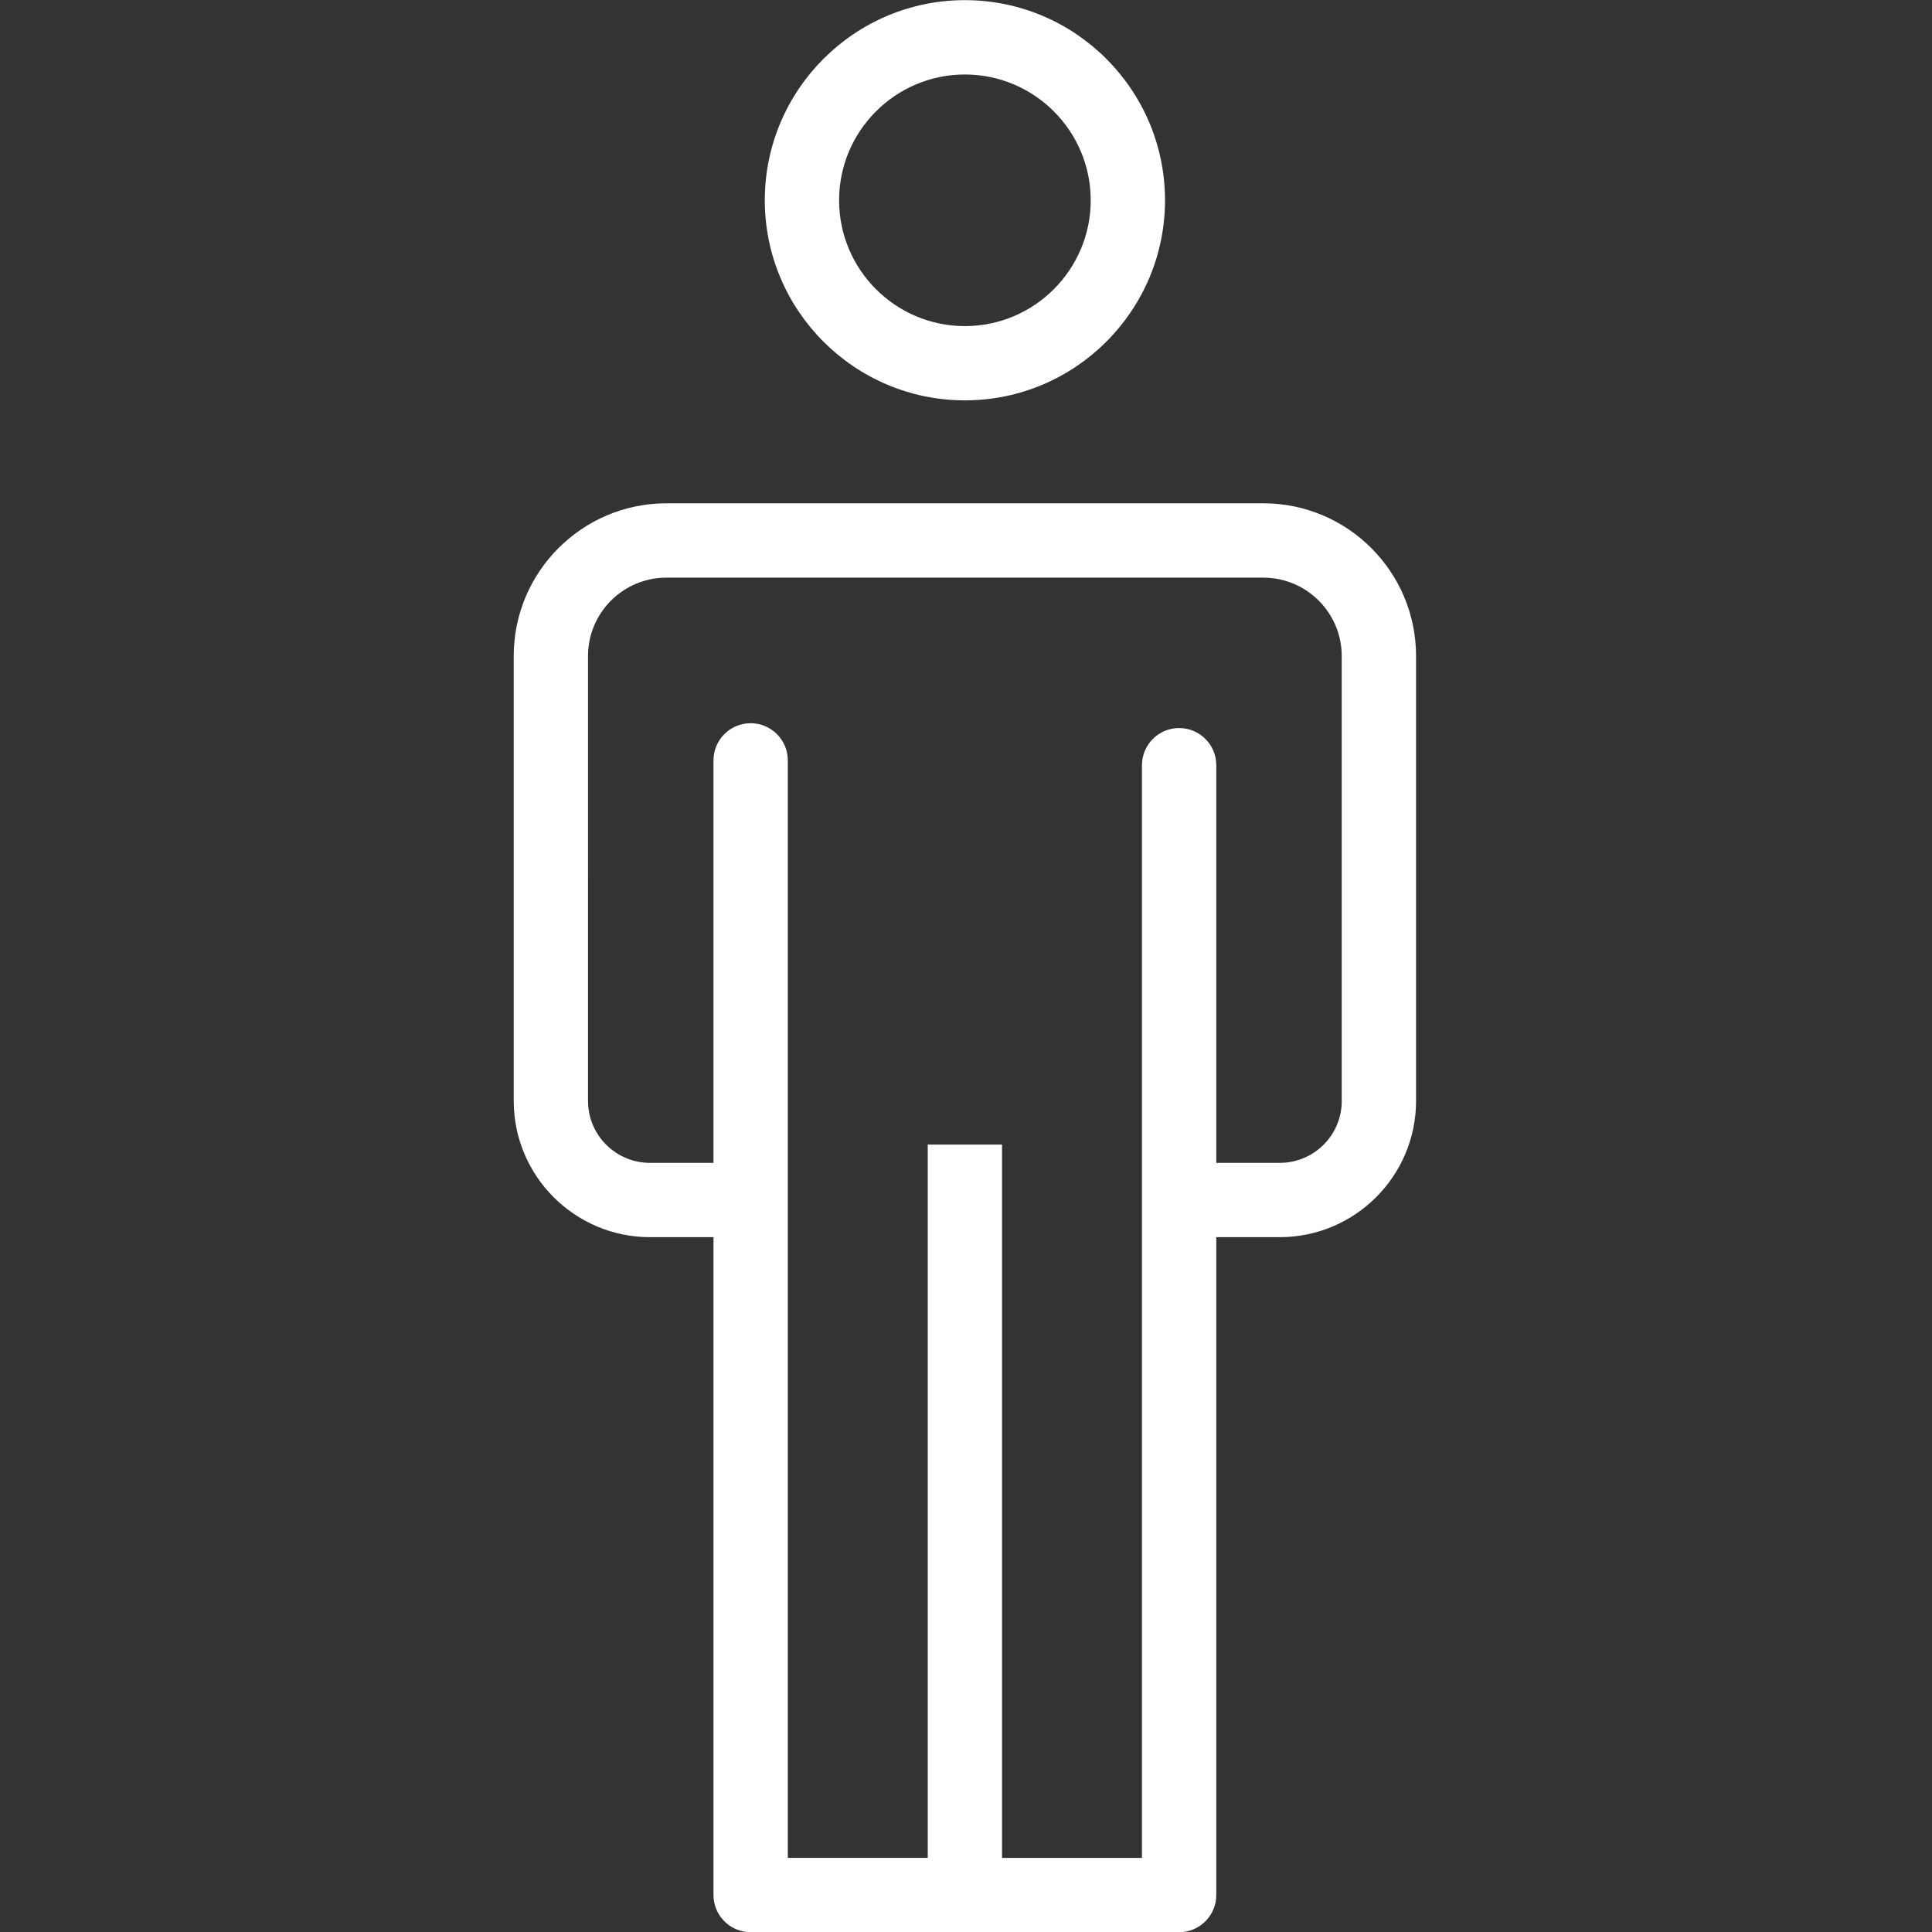 <?xml version="1.0" encoding="utf-8"?>
<!-- Generator: Adobe Illustrator 25.4.1, SVG Export Plug-In . SVG Version: 6.00 Build 0)  -->
<svg version="1.1" id="Calque_1" xmlns="http://www.w3.org/2000/svg" xmlns:xlink="http://www.w3.org/1999/xlink" x="0px" y="0px"
	 viewBox="0 0 512 512" style="enable-background:new 0 0 512 512;" xml:space="preserve">
<rect x="0" y="0" width="512" height="512" fill="#333333" stroke="none"/>
<style type="text/css">
	.st0{fill:#FFFFFF;}
</style>
<g>
	<path class="st0" d="M334.81,133.38h-158.2c-22.31,0-40.47,18.15-40.47,40.47v117.91c0,19.91,16.2,36.1,36.1,36.1h16.84V502.2
		c0,5.44,4.41,9.85,9.85,9.85h113.55c5.44,0,9.85-4.41,9.85-9.85V327.86h16.84c19.91,0,36.1-16.2,36.1-36.1V173.85
		C375.28,151.53,357.12,133.38,334.81,133.38z M355.58,291.76c0,9.05-7.36,16.41-16.41,16.41h-16.84V202.79
		c0-5.44-4.41-9.85-9.85-9.85c-5.44,0-9.85,4.41-9.85,9.85v115.23v1.28v173.06h-37.08V303.32h-19.69v189.03h-37.08V318.01V201.51
		c0-5.44-4.41-9.85-9.85-9.85c-5.44,0-9.85,4.41-9.85,9.85v106.66h-16.84c-9.05,0-16.41-7.36-16.41-16.41V173.85
		c0-11.45,9.32-20.77,20.77-20.77h158.2c11.45,0,20.77,9.32,20.77,20.77V291.76z"/>
	<path class="st0" d="M255.71,106.1c29.24,0,53.03-23.79,53.03-53.03c0-29.24-23.79-53.03-53.03-53.03
		c-29.24,0-53.03,23.79-53.03,53.03C202.68,82.31,226.47,106.1,255.71,106.1z M255.71,19.74c18.38,0,33.34,14.95,33.34,33.34
		c0,18.38-14.95,33.34-33.34,33.34c-18.38,0-33.34-14.95-33.34-33.34C222.37,34.69,237.33,19.74,255.71,19.74z"/>
</g>
</svg>
